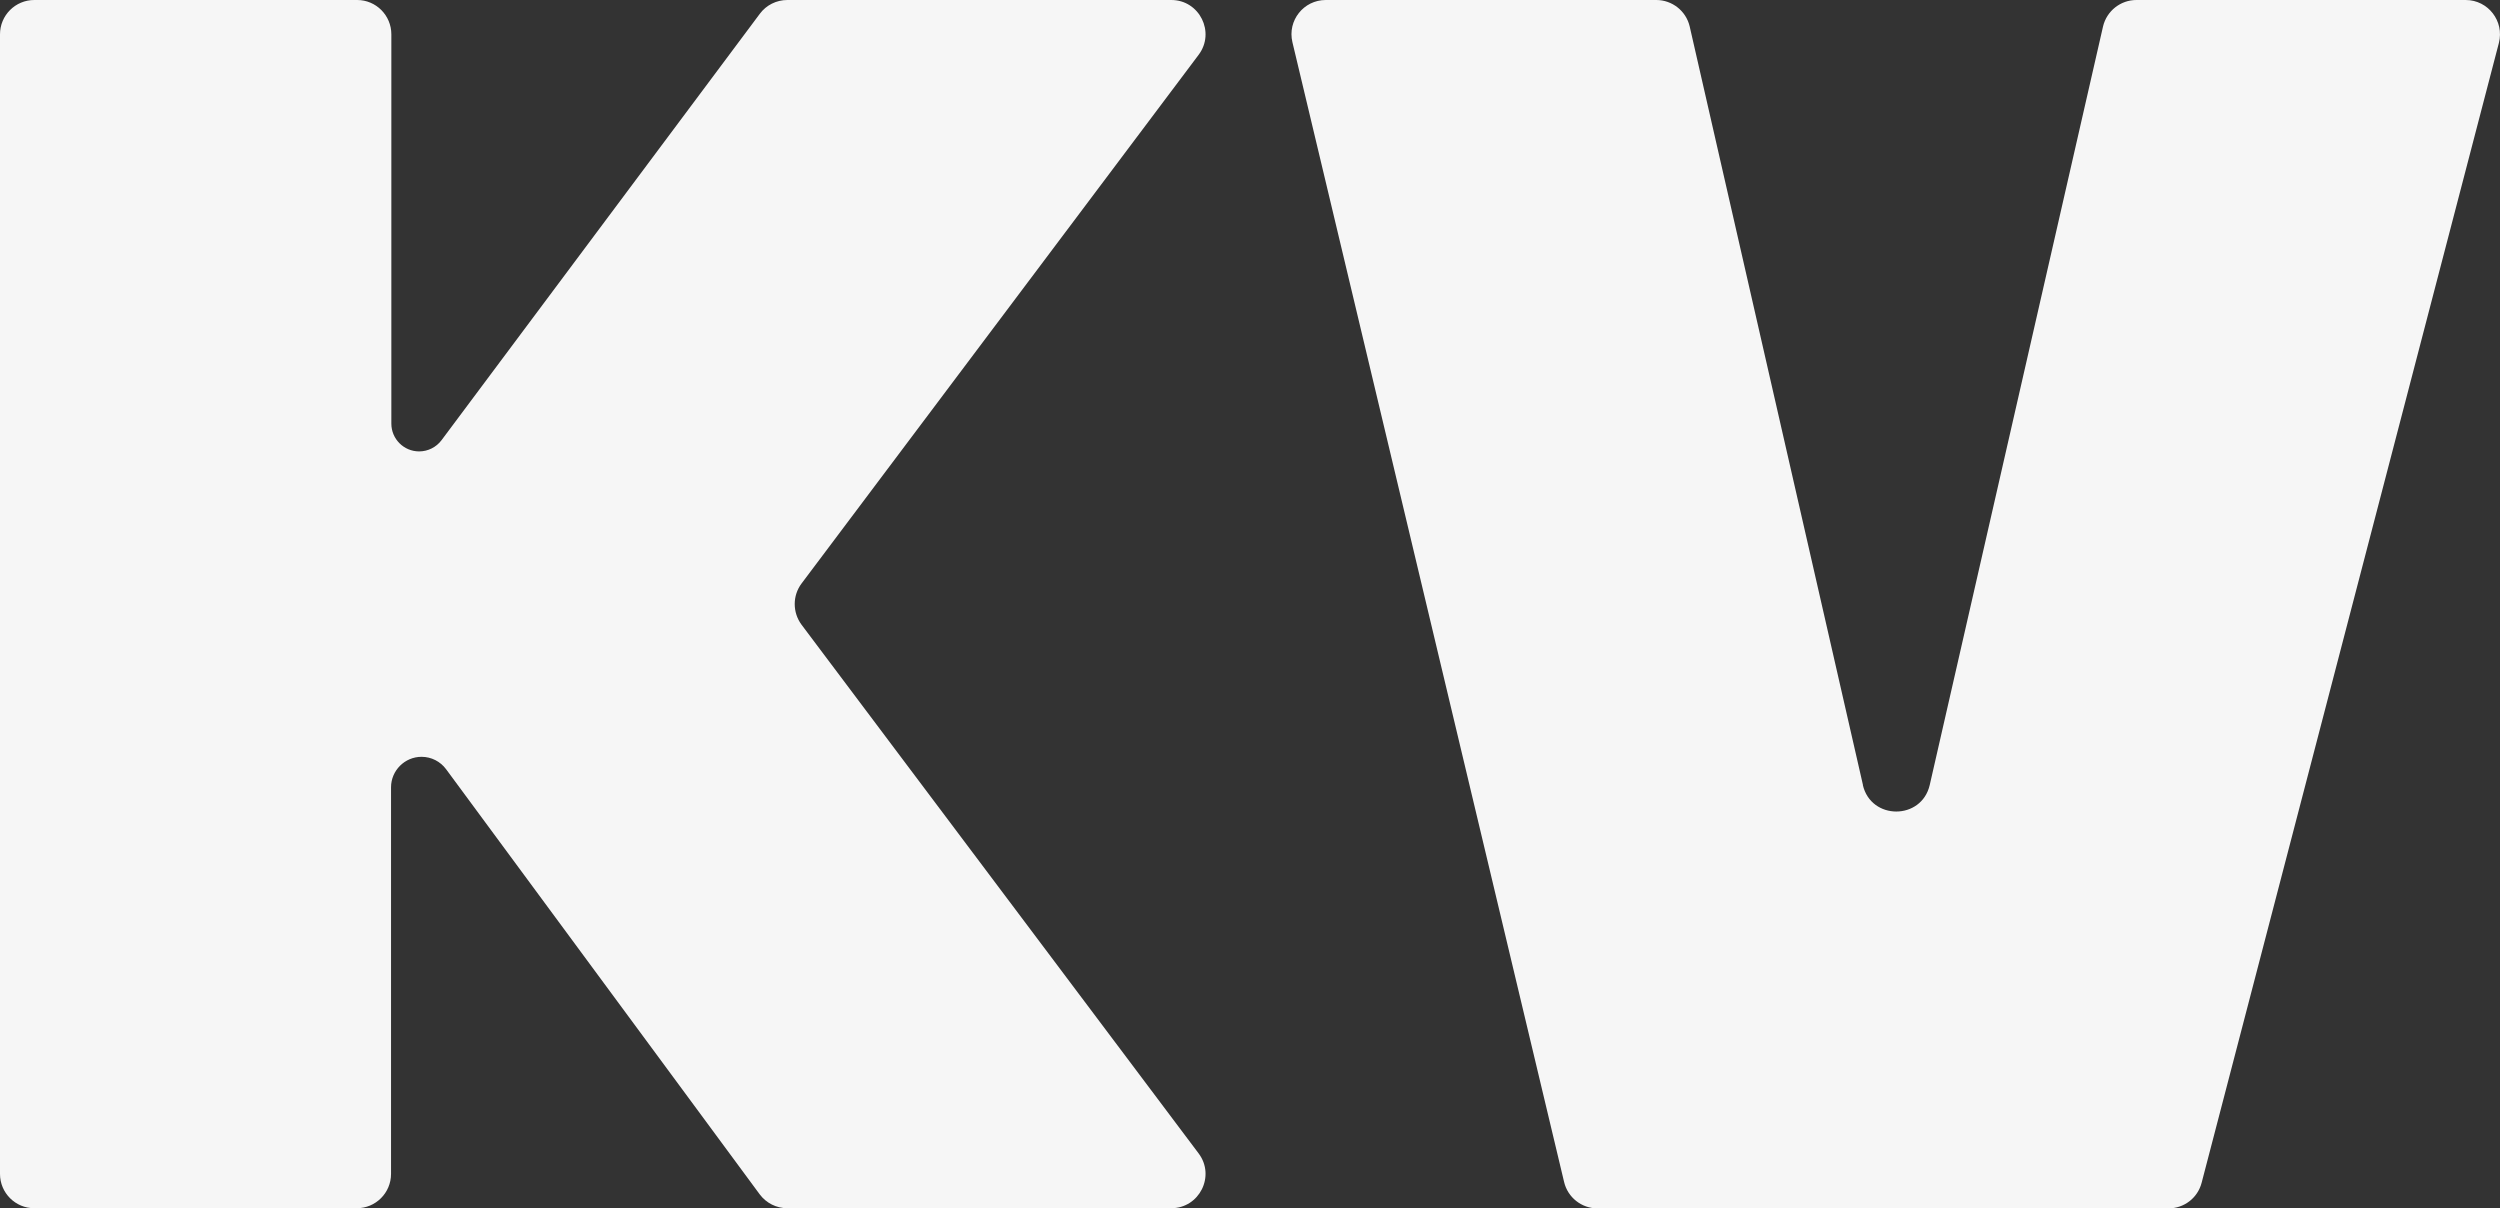 <?xml version="1.0" encoding="UTF-8"?>
<svg id="Layer_2" data-name="Layer 2" xmlns="http://www.w3.org/2000/svg" viewBox="0 0 156.51 75.65">
  <rect x="0" y="0" width="156.51" height="75.65" fill="#333333" stroke="none"/>
  <defs>
    <style>
      .cls-1 {
        fill: #f6f6f6;
      }
    </style>
  </defs>
  <g id="Layer_1-2" data-name="Layer 1">
    <g>
      <path class="cls-1" d="M24.5,2.15v24.37c0,.96.78,1.74,1.74,1.74h0c.55,0,1.07-.26,1.4-.7L47.57.86C47.97.32,48.61,0,49.29,0h24.04C75.09,0,76.1,2.02,75.04,3.43l-24.86,33.1c-.57.76-.57,1.81,0,2.58l24.86,33.1c1.06,1.41.05,3.43-1.72,3.43h-24.03c-.68,0-1.32-.32-1.73-.87l-19.63-26.61c-.36-.49-.93-.78-1.54-.78h0c-1.05,0-1.91.86-1.91,1.91v24.2c0,1.19-.96,2.15-2.15,2.15H2.15c-1.19,0-2.15-.96-2.15-2.15V2.15C0,.96.96,0,2.15,0h20.21C23.54,0,24.5.96,24.5,2.15Z"/>
      <path class="cls-1" d="M116.62,49.14c.51,2.22,3.68,2.22,4.19,0L131.66,1.65c.23-.96,1.09-1.65,2.09-1.65h20.61c1.41,0,2.43,1.33,2.08,2.69l-18.61,71.36c-.25.95-1.1,1.6-2.08,1.6h-35.74c-.99,0-1.86-.68-2.09-1.65L80.91,2.64c-.32-1.35.7-2.64,2.09-2.64h20.69c.99,0,1.86.68,2.09,1.65l10.85,47.5Z"/>
    </g>
  </g>
</svg>